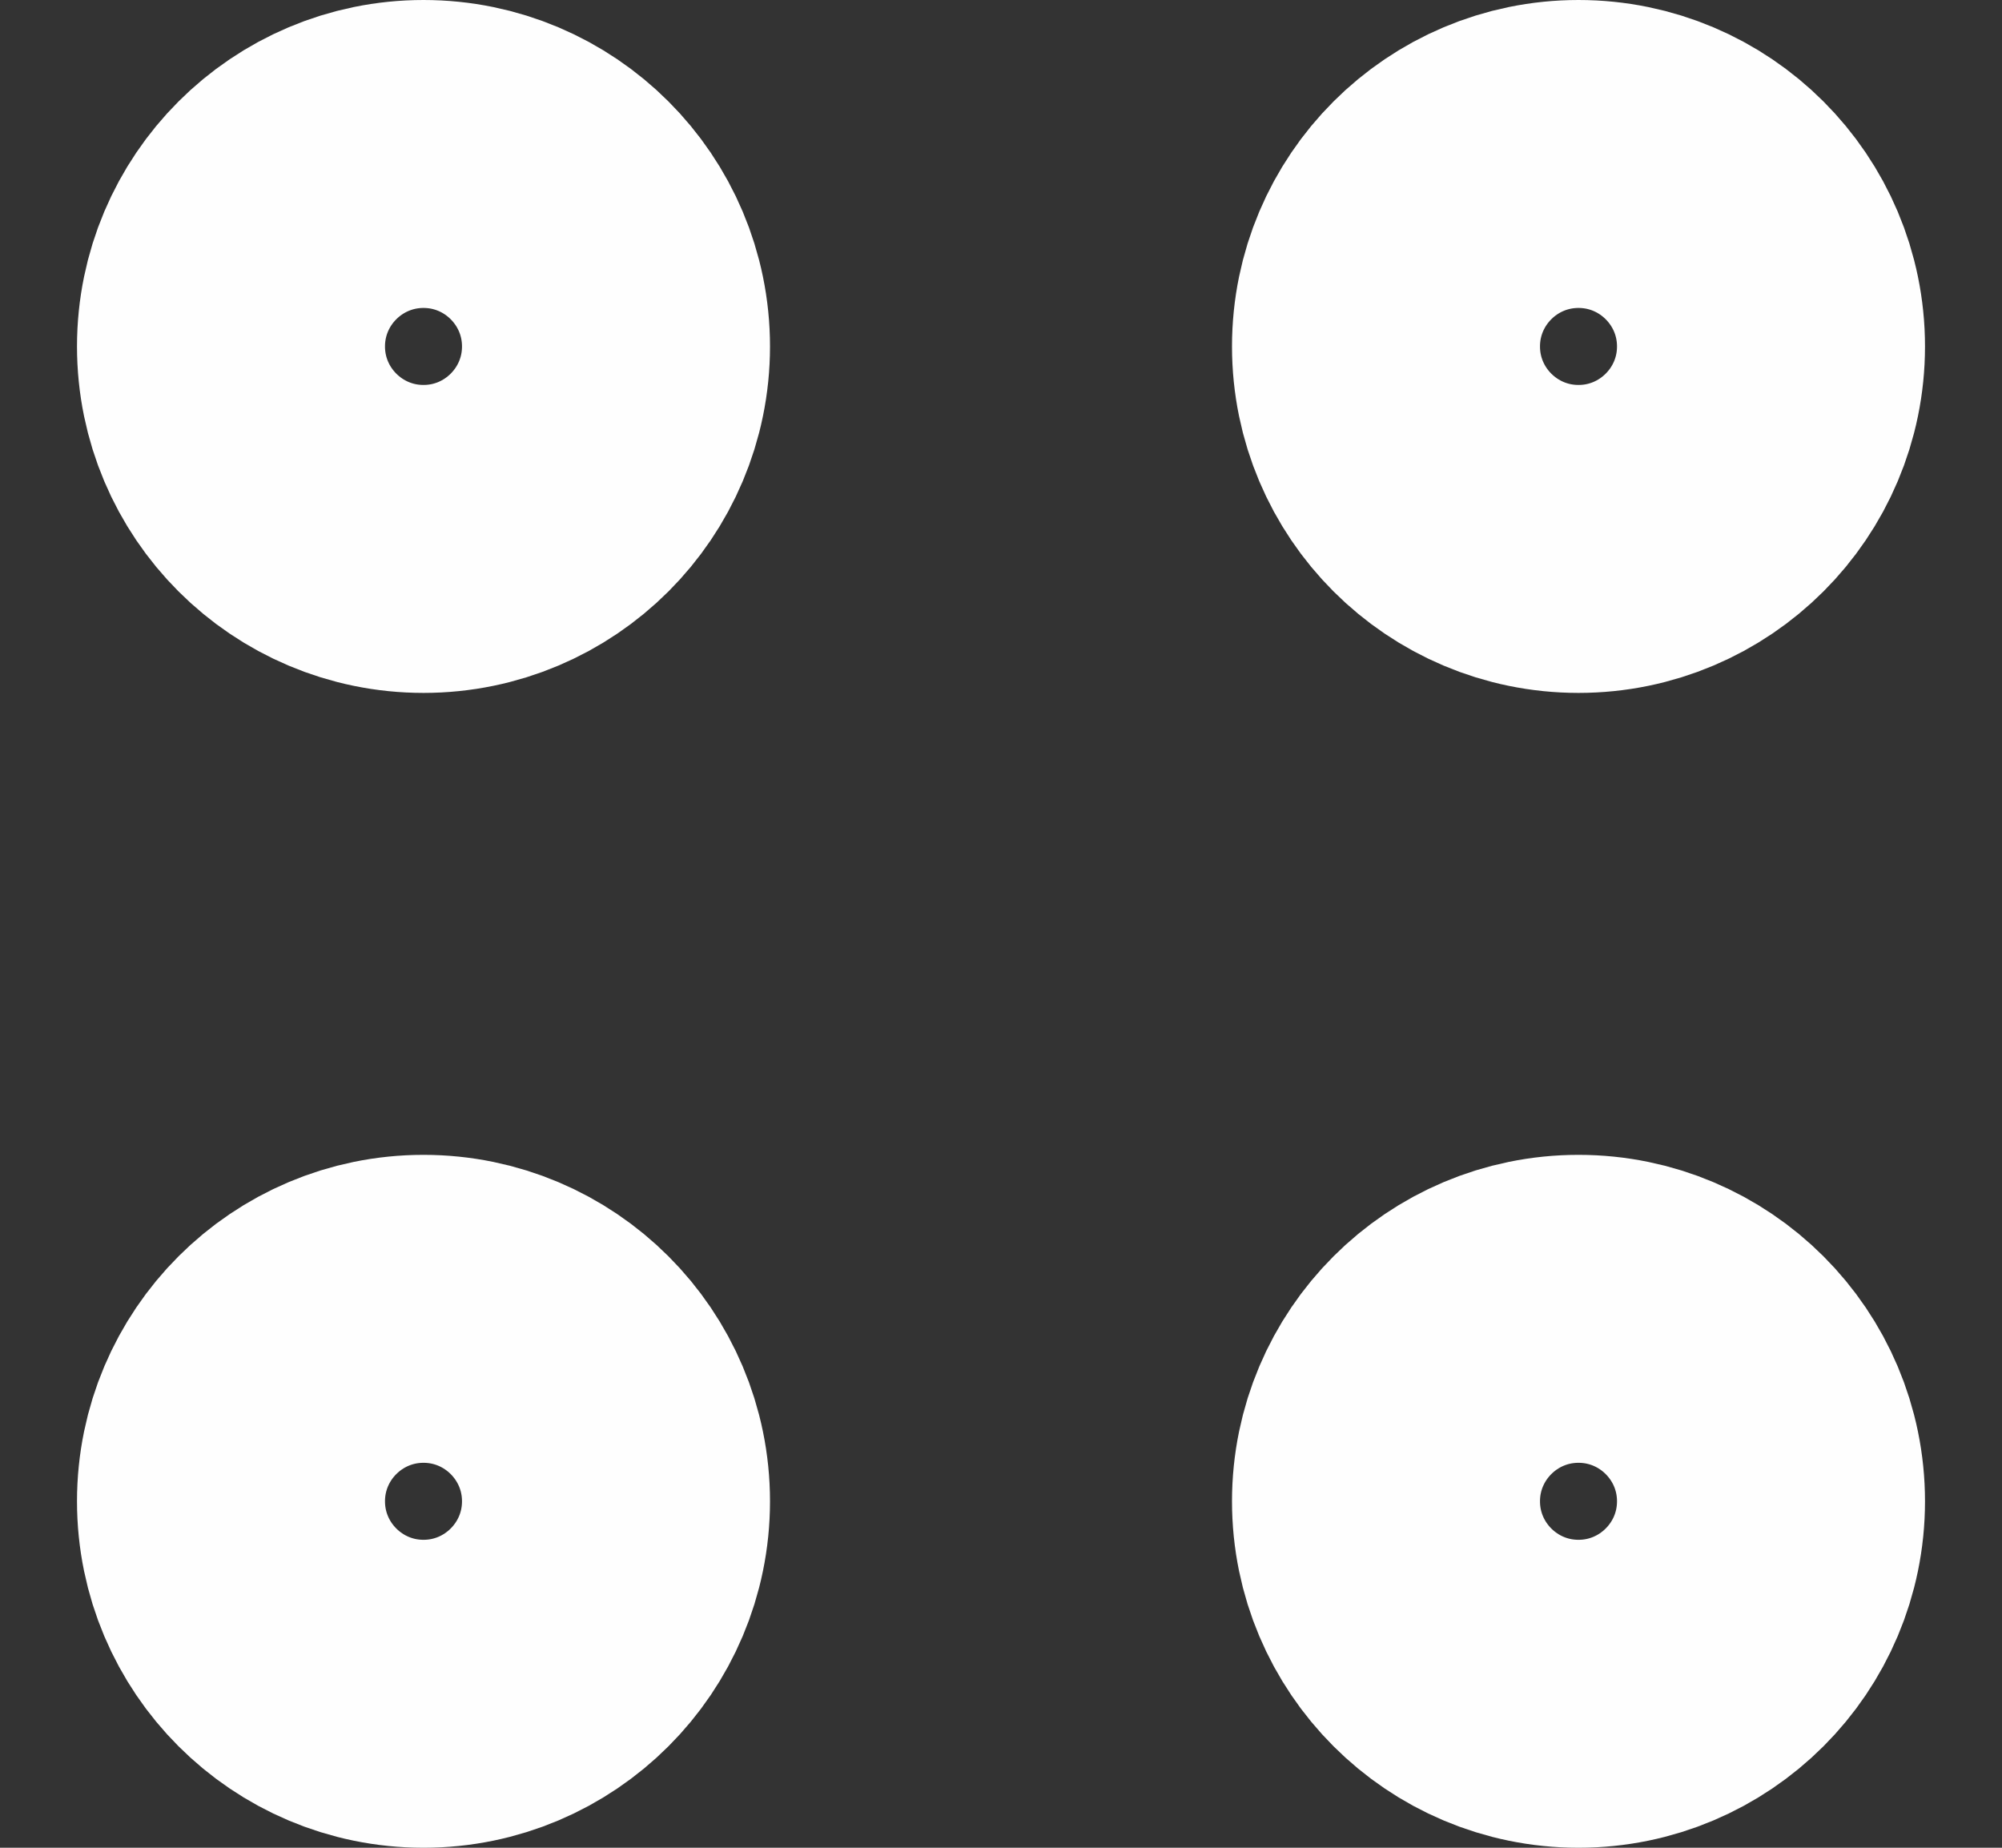 <svg width="13" height="12" viewBox="0 0 13 12" fill="none" xmlns="http://www.w3.org/2000/svg">
<rect x="0" y="0" width="13" height="12" fill="#333333" stroke="none"/>
<path d="M9 9.75C9 10.44 9.56 11 10.25 11C10.94 11 11.5 10.44 11.5 9.75C11.5 9.06 10.94 8.5 10.25 8.5C9.56 8.5 9 9.06 9 9.75Z" stroke="#FEFEFE" stroke-width="2" stroke-linecap="round" stroke-linejoin="round"/>
<path d="M1.5 9.75C1.5 10.44 2.06 11 2.75 11C3.44 11 4 10.44 4 9.75C4 9.06 3.44 8.5 2.75 8.5C2.06 8.5 1.5 9.06 1.5 9.75Z" stroke="#FEFEFE" stroke-width="2" stroke-linecap="round" stroke-linejoin="round"/>
<path d="M9 2.25C9 2.94 9.56 3.5 10.25 3.5C10.94 3.5 11.5 2.94 11.5 2.25C11.5 1.56 10.94 1 10.25 1C9.56 1 9 1.56 9 2.25Z" stroke="#FEFEFE" stroke-width="2" stroke-linecap="round" stroke-linejoin="round"/>
<path d="M1.5 2.25C1.5 2.94 2.06 3.5 2.75 3.5C3.44 3.5 4 2.94 4 2.25C4 1.56 3.44 1 2.75 1C2.06 1 1.5 1.56 1.5 2.25Z" stroke="#FEFEFE" stroke-width="2" stroke-linecap="round" stroke-linejoin="round"/>
</svg>
